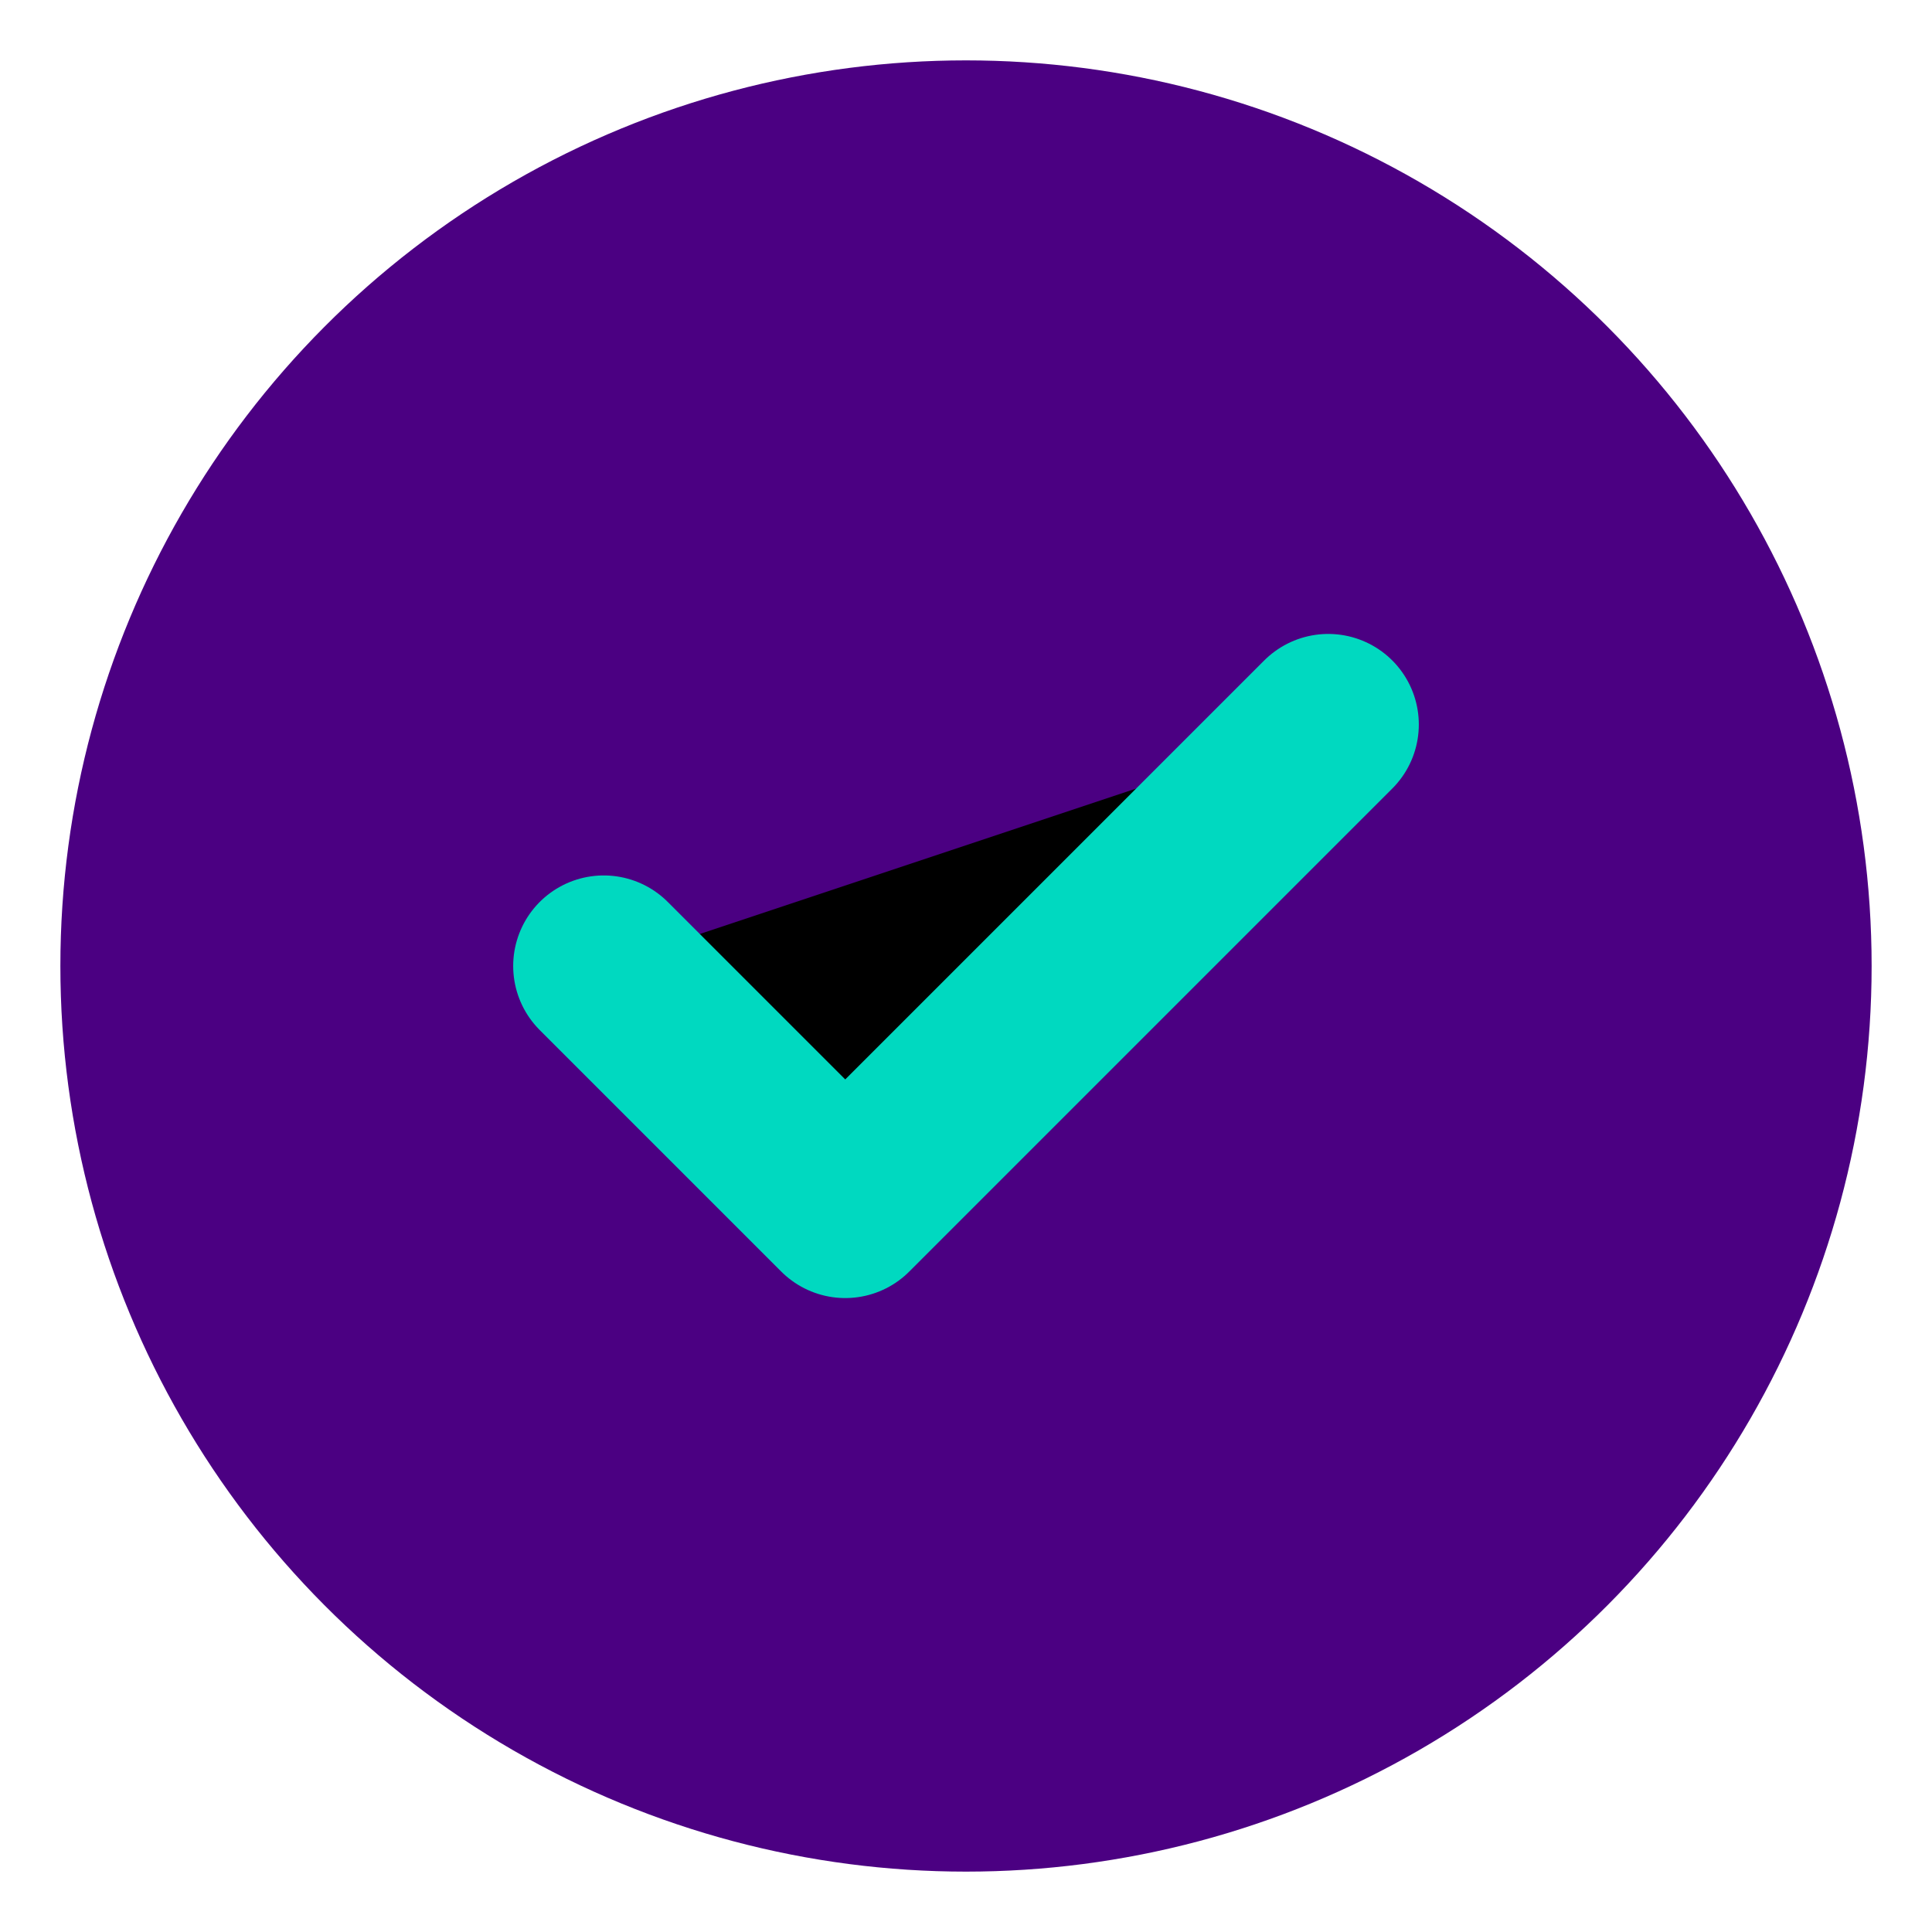<svg width="32" height="32" viewBox="0 0 32 32" xmlns="http://www.w3.org/2000/svg">
  <circle cx="16" cy="16" r="15" fill="#4B0082" />
  <path d="M10 16L14 20L22 12" stroke="#00D9C0" stroke-width="3" stroke-linecap="round" stroke-linejoin="round" />
</svg> 